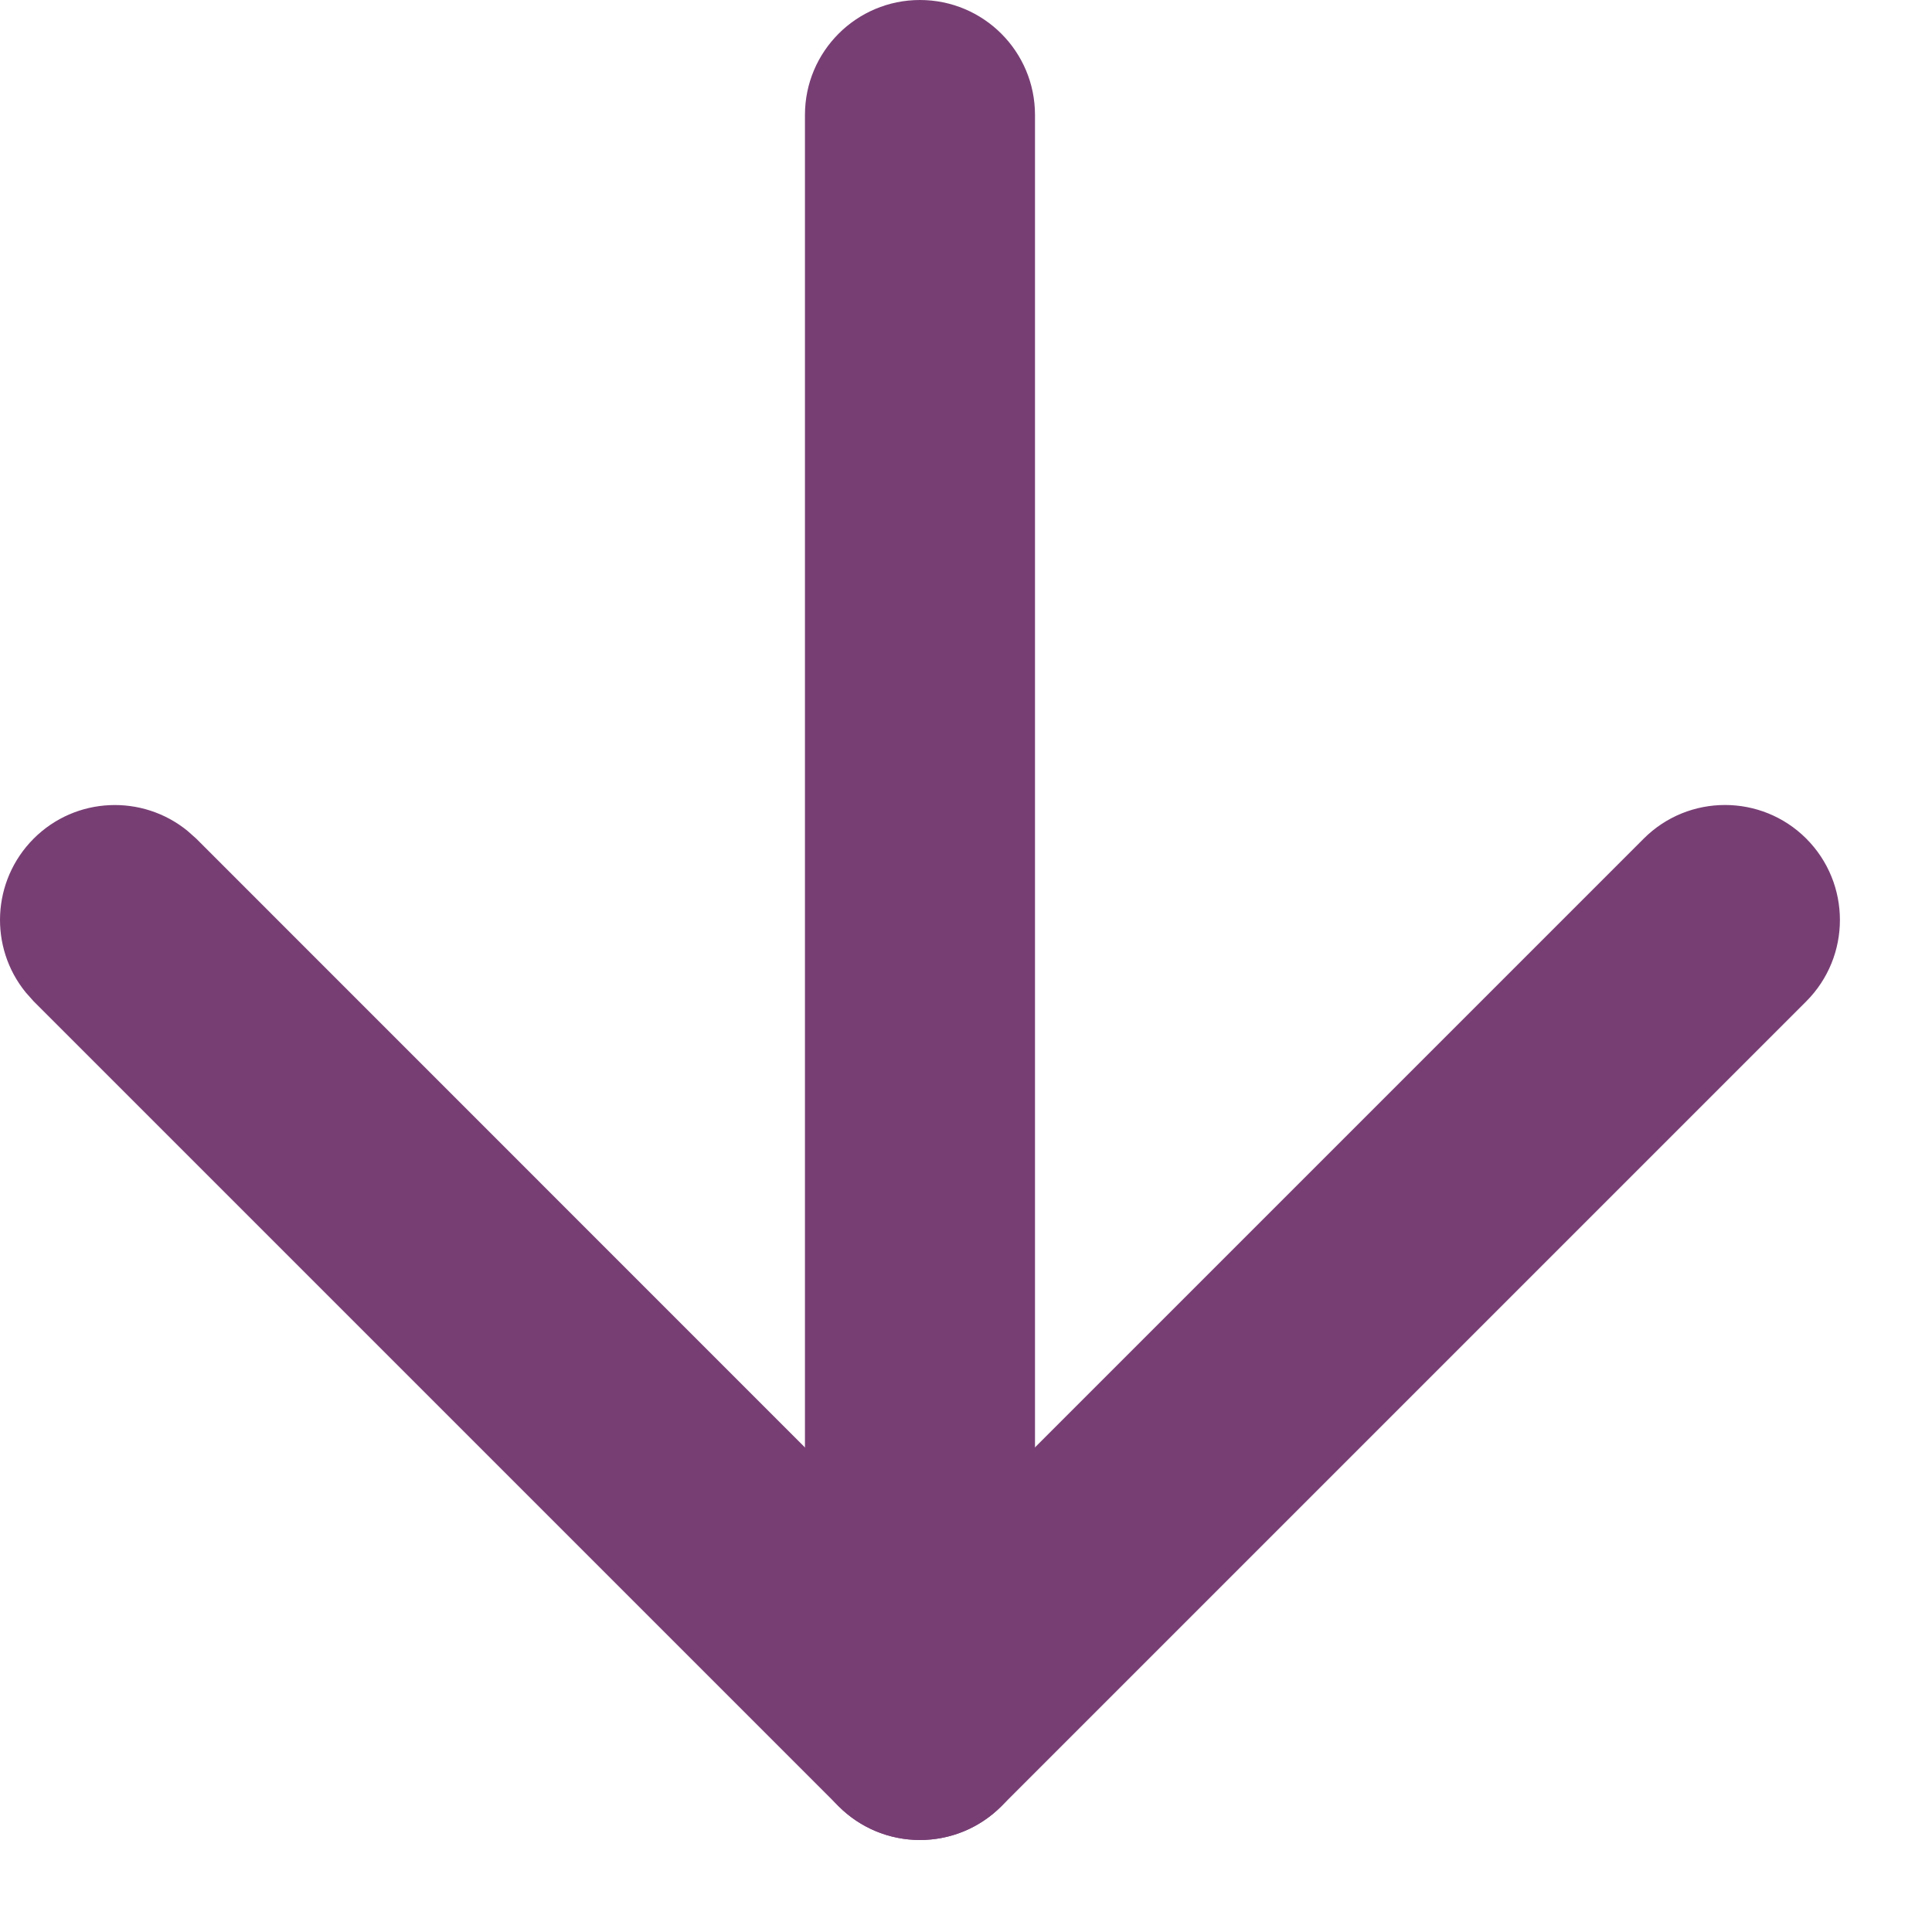<?xml version="1.0" encoding="utf-8"?>
<svg xmlns="http://www.w3.org/2000/svg" fill="none" height="100%" overflow="visible" preserveAspectRatio="none" style="display: block;" viewBox="0 0 14 14" width="100%">
<g id="vector">
<path d="M5.833 12.5V0.833C5.833 0.373 6.206 0 6.666 0C7.127 0 7.5 0.373 7.5 0.833V12.5C7.5 12.96 7.127 13.333 6.666 13.333C6.206 13.333 5.833 12.96 5.833 12.5Z" fill="#773E74"/>
<path d="M11.911 6.077C12.236 5.752 12.764 5.752 13.089 6.077C13.414 6.403 13.414 6.93 13.089 7.256L7.256 13.089C6.93 13.415 6.403 13.415 6.077 13.089L0.244 7.256L0.187 7.192C-0.08 6.865 -0.061 6.383 0.244 6.077C0.549 5.772 1.032 5.754 1.359 6.021L1.422 6.077L6.666 11.322L11.911 6.077Z" fill="#773E74"/>
</g>
</svg>
